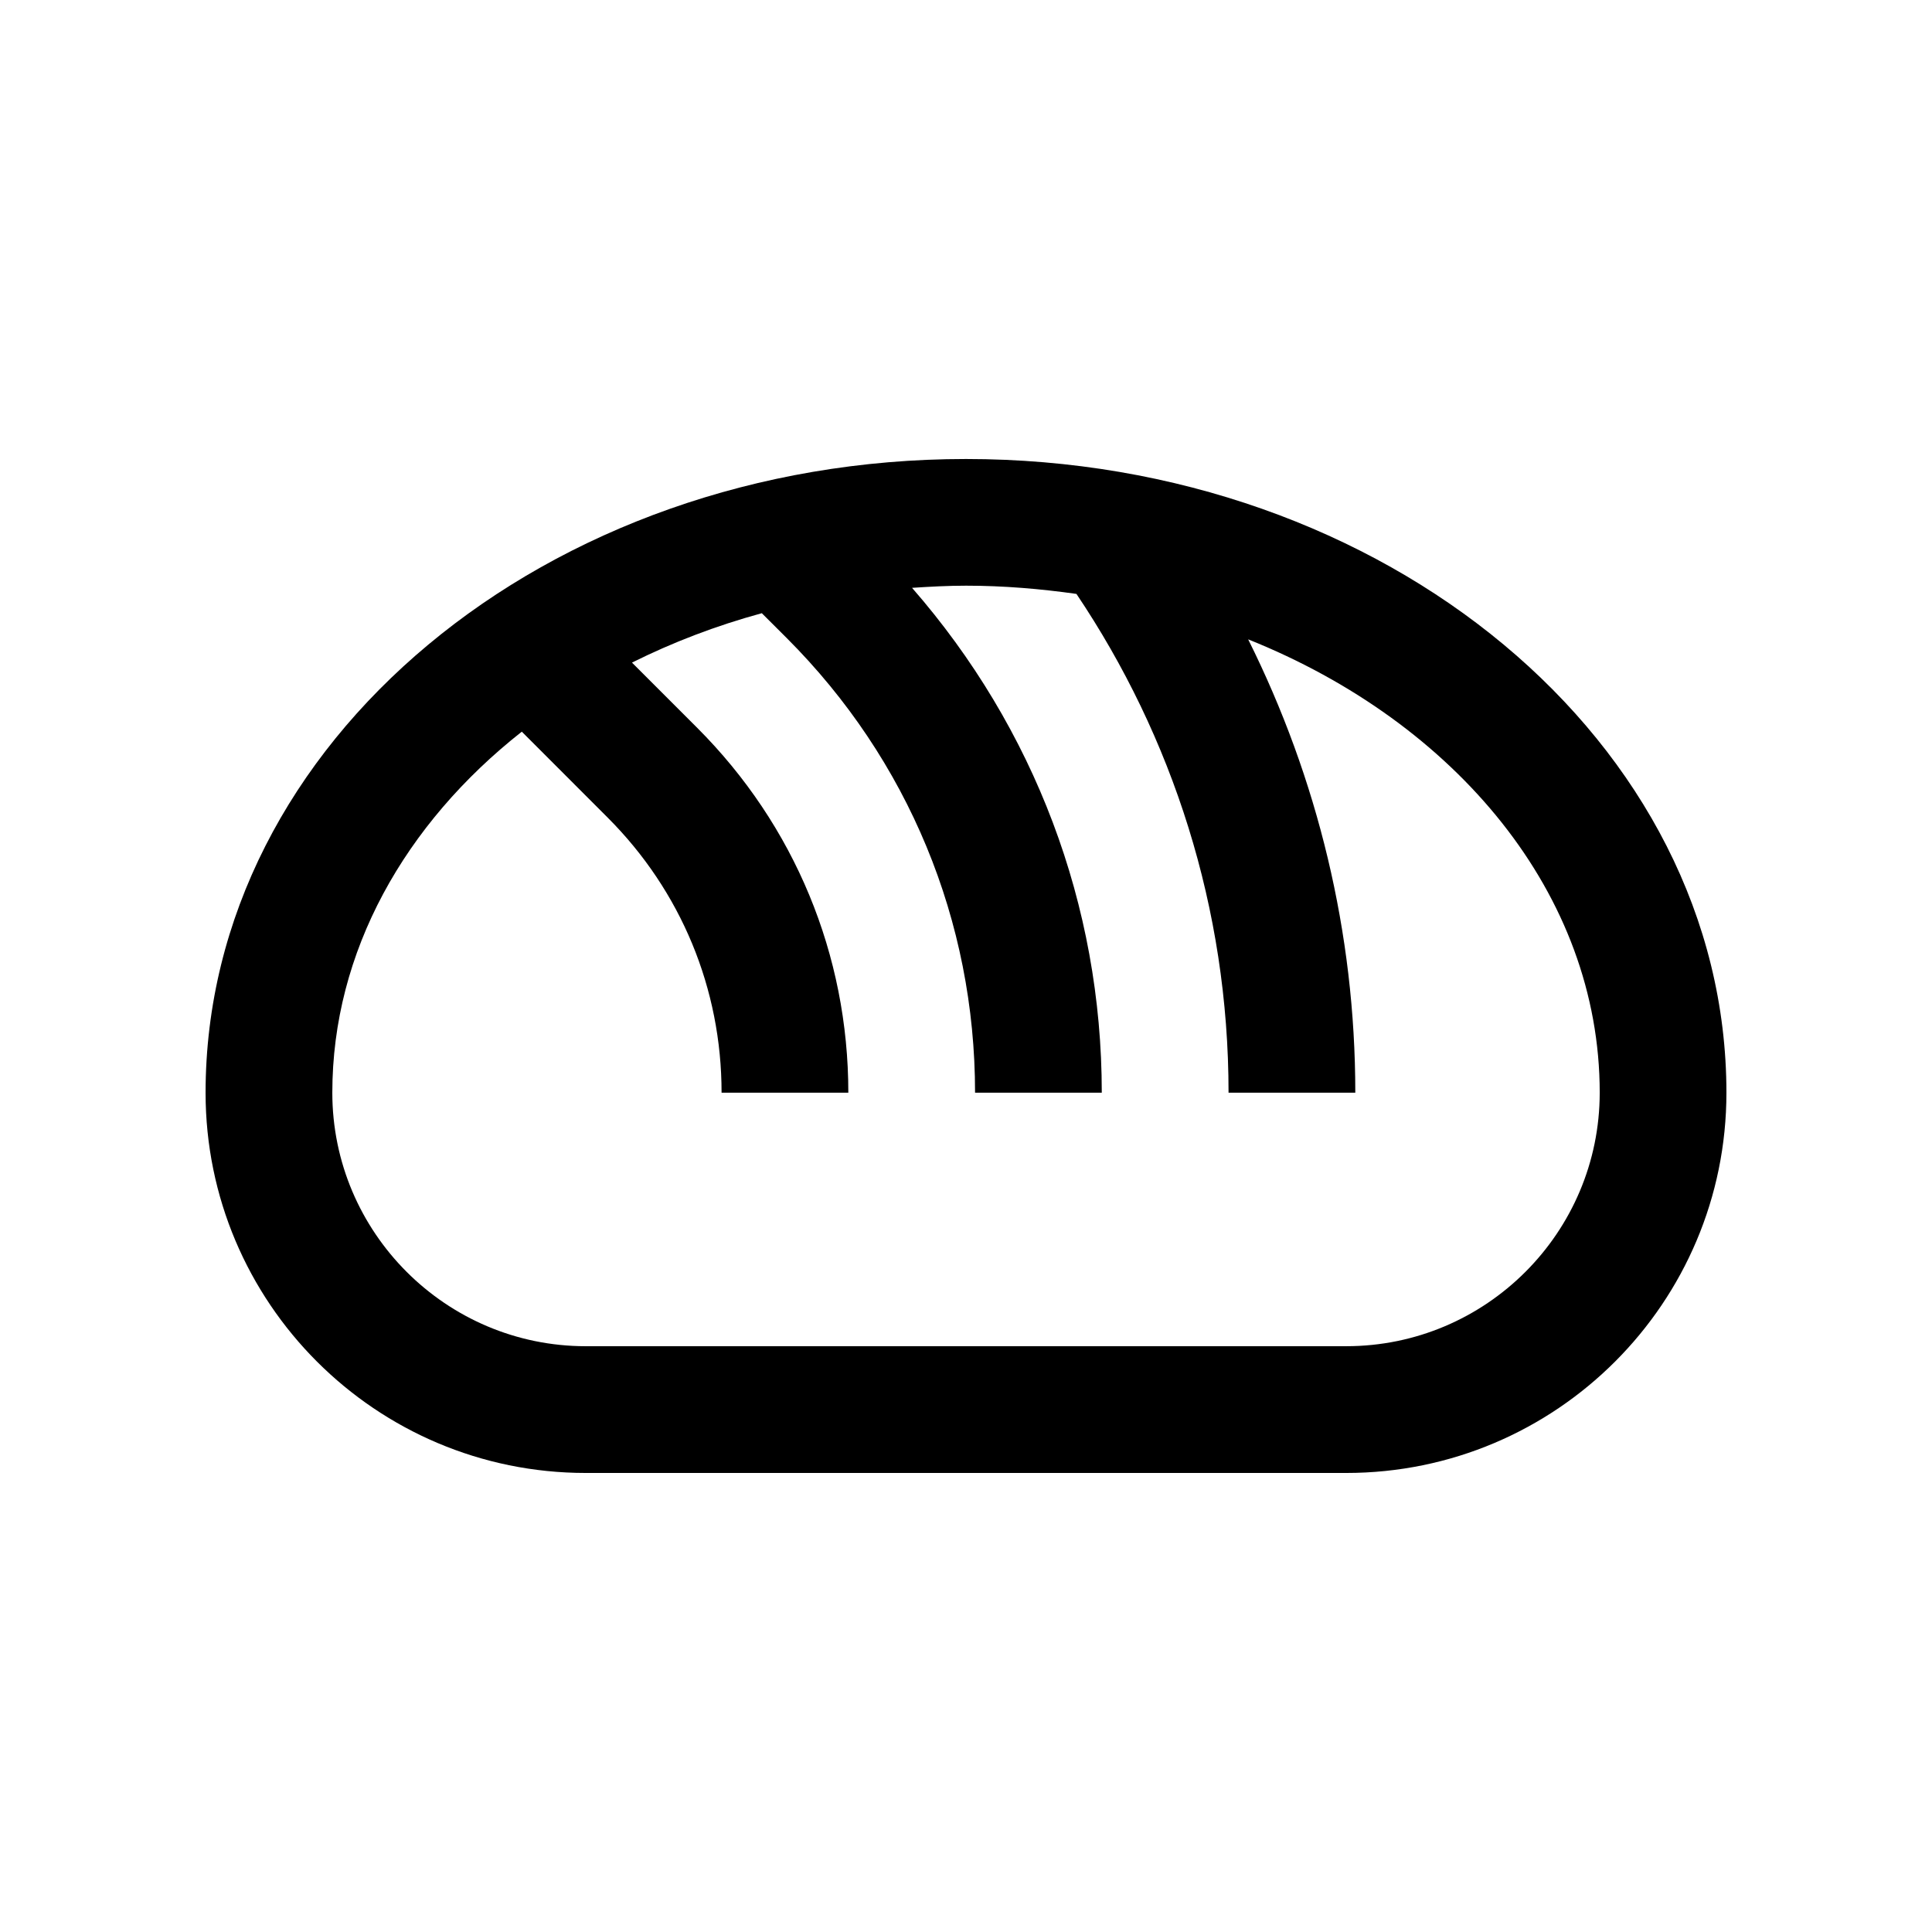 <?xml version="1.0" encoding="UTF-8"?>
<!-- Uploaded to: SVG Repo, www.svgrepo.com, Generator: SVG Repo Mixer Tools -->
<svg fill="#000000" width="800px" height="800px" version="1.1" viewBox="144 144 512 512" xmlns="http://www.w3.org/2000/svg">
 <path d="m400 265.64c-111.29 0-201.52 75.195-201.52 167.95 0 55.625 45.102 100.76 100.76 100.76h201.52c55.629 0 100.76-45.098 100.76-100.76 0-92.762-90.234-167.95-201.52-167.95zm100.76 235.12h-201.52c-37.035 0-67.172-30.148-67.172-67.18 0-37.422 19.25-71.289 50.215-95.68l22.703 22.715c19.512 19.496 30.238 45.41 30.238 72.961h33.59c0-36.527-14.234-70.867-40.062-96.711l-17.27-17.27c10.742-5.352 22.238-9.773 34.406-13.09l6.625 6.609c32.18 32.199 49.887 74.953 49.887 120.46h33.582c0-49.758-17.875-96.66-50.281-133.79 4.727-0.312 9.48-0.57 14.305-0.57 10 0 19.73 0.836 29.262 2.18 25.402 37.801 40.309 83.234 40.309 132.18h33.59c0-42.441-10.004-83.246-28.391-120.14 55.117 22.07 93.164 67.551 93.164 120.14-0.004 37.07-30.125 67.184-67.176 67.184z"/>
</svg>